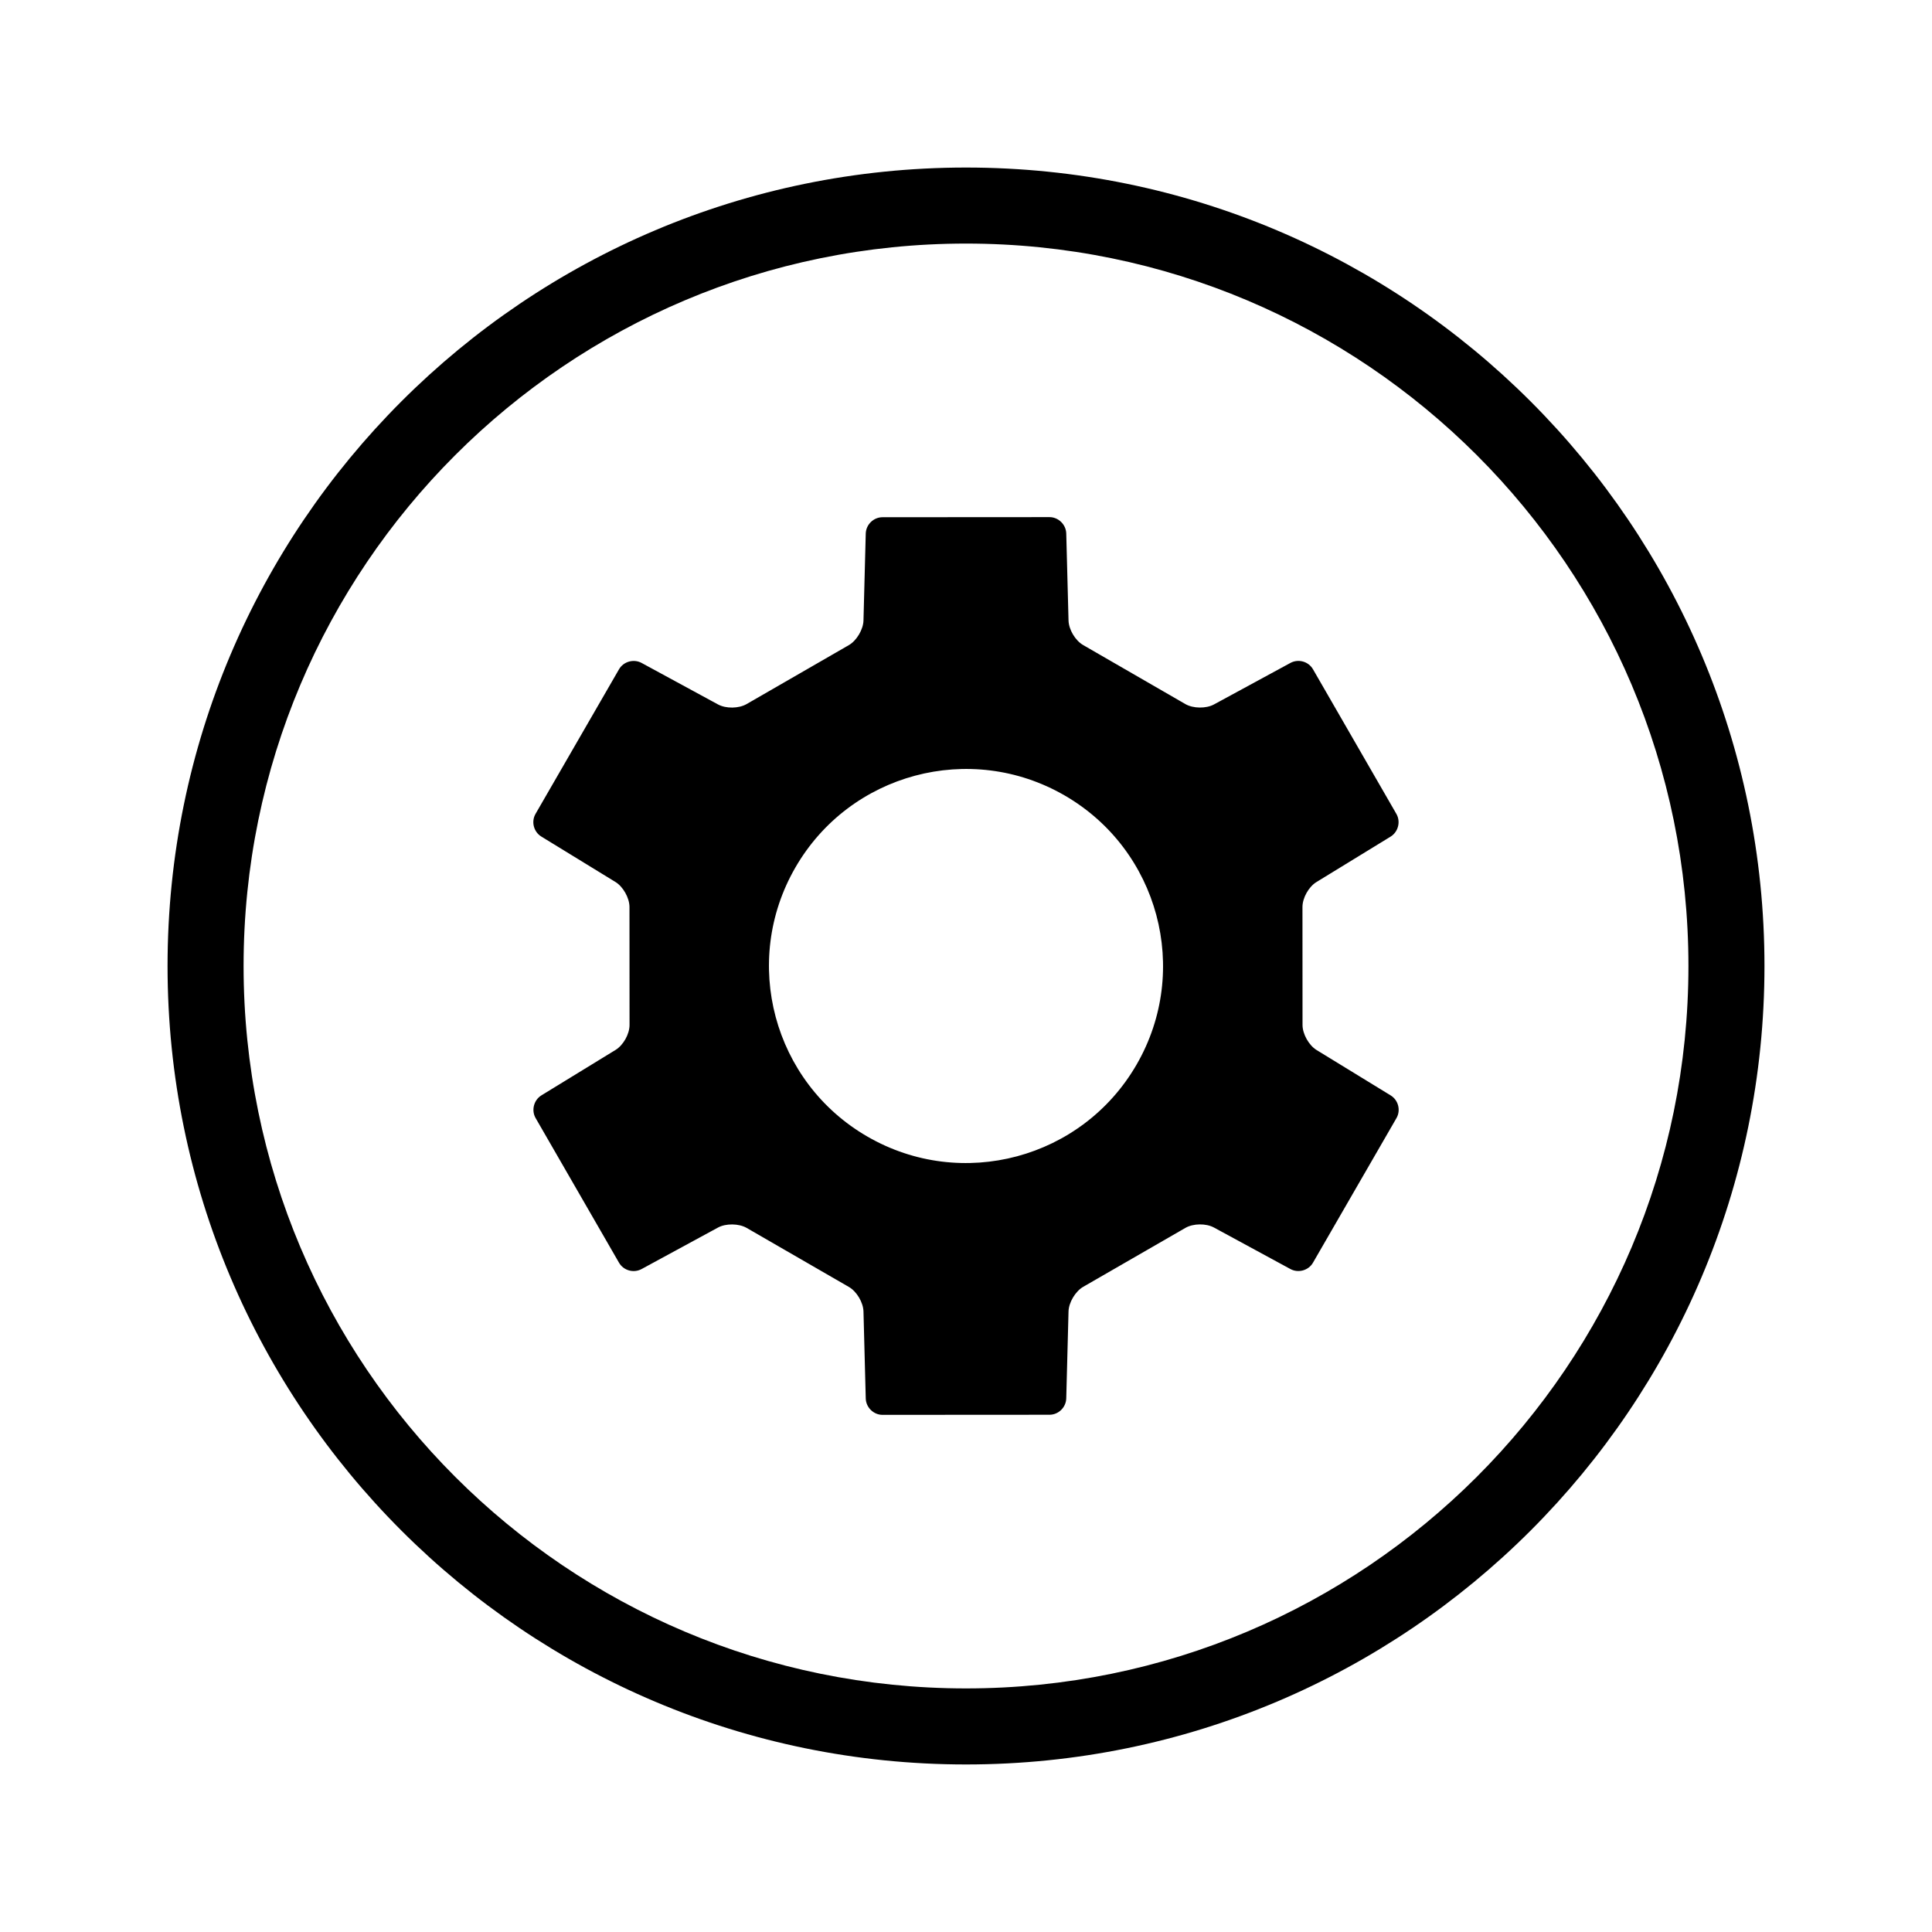 <?xml version="1.0" encoding="UTF-8"?>
<!-- Uploaded to: SVG Repo, www.svgrepo.com, Generator: SVG Repo Mixer Tools -->
<svg fill="#000000" width="800px" height="800px" version="1.1" viewBox="144 144 512 512" xmlns="http://www.w3.org/2000/svg">
 <path d="m314.03 480.31c-2.113 1.145-4.793 0.387-5.984-1.676l-22.102-38.336c-1.191-2.07-0.469-4.789 1.543-6.019l19.645-12.039c2.047-1.254 3.707-4.195 3.703-6.621l-0.016-31.258c0-2.402-1.695-5.391-3.707-6.621l-19.645-12.039c-2.047-1.254-2.734-3.957-1.543-6.019l22.125-38.32c1.195-2.07 3.91-2.801 5.984-1.676l20.246 10.996c2.109 1.145 5.488 1.109 7.59-0.102l27.078-15.613c2.082-1.203 3.82-4.16 3.883-6.519l0.602-23.031c0.062-2.398 2.059-4.344 4.445-4.348l44.246-0.027c2.391 0 4.383 1.984 4.445 4.344l0.602 23.039c0.062 2.402 1.781 5.312 3.883 6.523l27.074 15.633c2.082 1.203 5.516 1.23 7.59 0.102l20.258-11c2.109-1.145 4.789-0.387 5.981 1.68l22.102 38.332c1.195 2.07 0.469 4.789-1.543 6.023l-19.645 12.035c-2.047 1.254-3.703 4.199-3.703 6.621l0.016 31.258c0.004 2.406 1.695 5.391 3.707 6.625l19.648 12.035c2.047 1.254 2.731 3.957 1.539 6.019l-22.125 38.32c-1.195 2.07-3.906 2.805-5.981 1.676l-20.25-10.992c-2.109-1.148-5.488-1.113-7.59 0.098l-27.078 15.613c-2.082 1.203-3.82 4.16-3.883 6.519l-0.602 23.031c-0.062 2.398-2.059 4.348-4.441 4.348l-44.25 0.027c-2.391 0-4.383-1.984-4.445-4.344l-0.602-23.039c-0.062-2.402-1.781-5.312-3.883-6.523l-27.074-15.633c-2.082-1.199-5.516-1.227-7.59-0.102zm85.973 131.29c-116.86 0-211.6-94.734-211.6-211.6s94.738-211.6 211.6-211.6 211.6 94.738 211.6 211.6-94.734 211.6-211.6 211.6zm0-20.152c105.73 0 191.45-85.715 191.45-191.45 0-105.73-85.715-191.45-191.45-191.45-105.73 0-191.45 85.715-191.45 191.45 0 105.73 85.715 191.45 191.45 191.45zm-26.109-146.23c-24.973-14.418-33.527-46.352-19.109-71.324s46.352-33.527 71.324-19.109c24.973 14.418 33.527 46.352 19.109 71.324-14.418 24.973-46.352 33.527-71.324 19.109z" fill-rule="evenodd"/>
</svg>